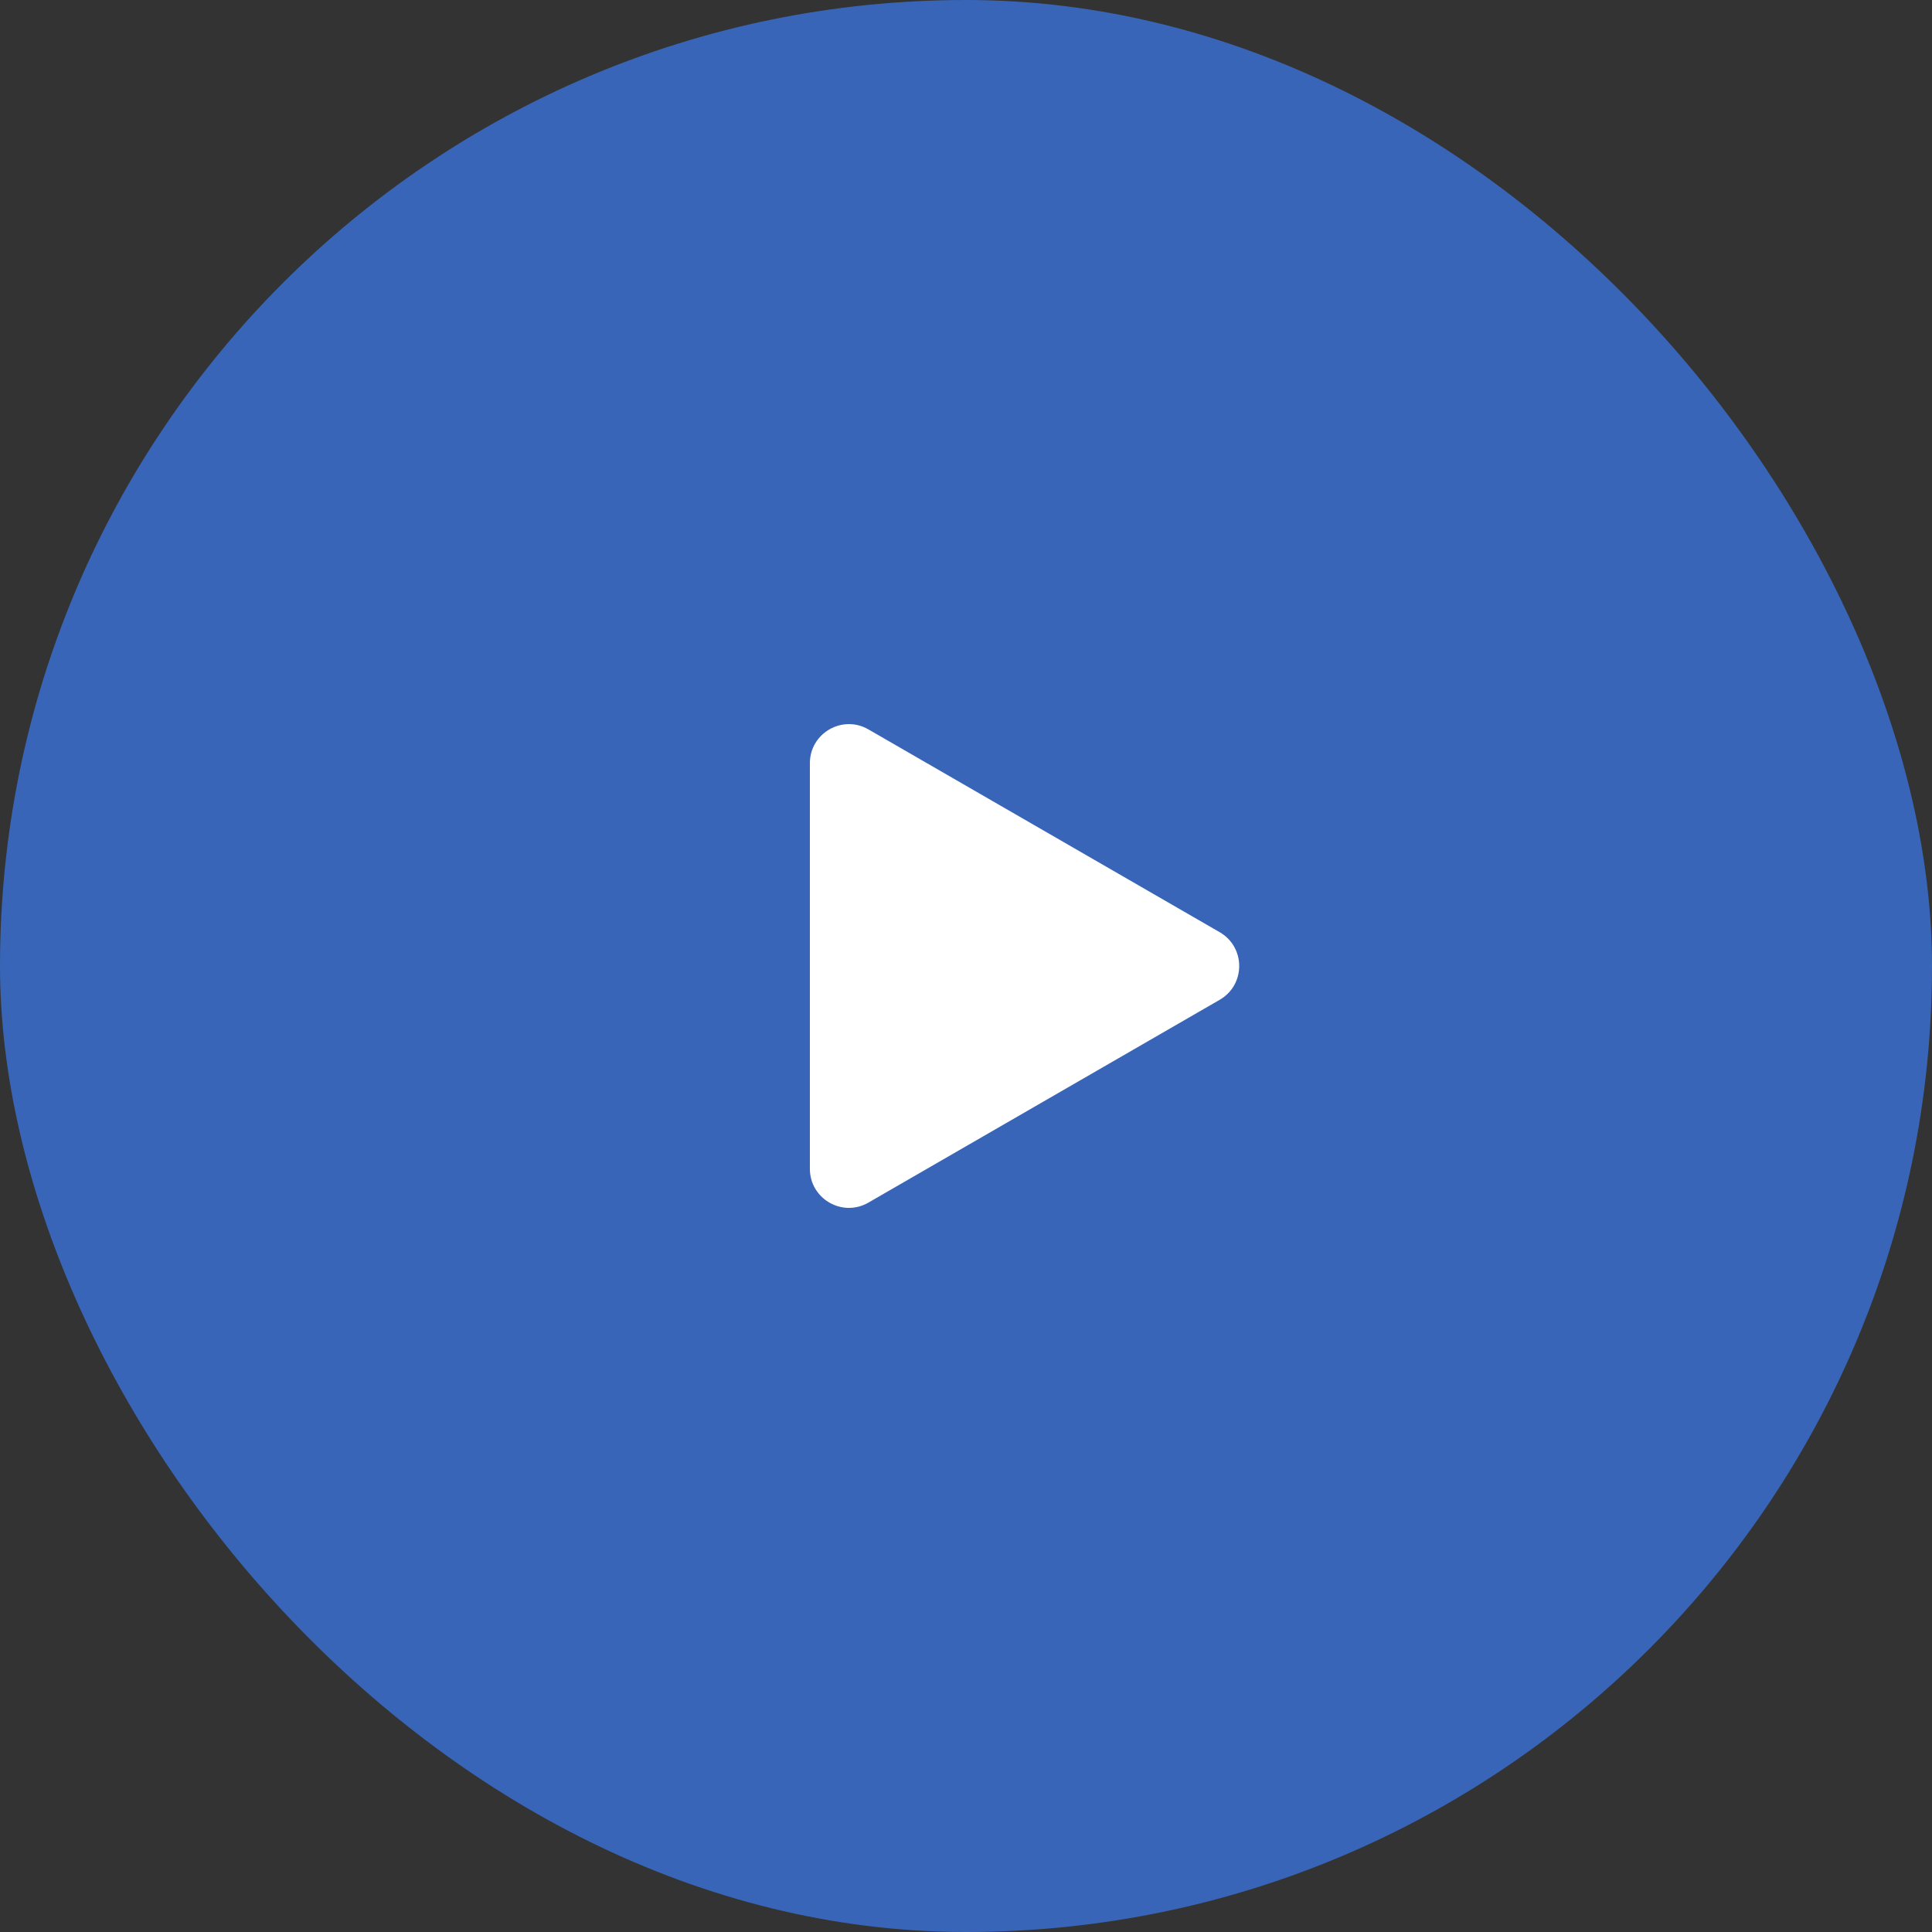 <?xml version="1.0" encoding="UTF-8"?> <svg xmlns="http://www.w3.org/2000/svg" width="99" height="99" viewBox="0 0 99 99" fill="none"><rect x="0" y="0" width="99" height="99" fill="#333333" stroke="none"/><rect width="99" height="99" rx="49.5" fill="#3865B7"></rect><path d="M62.5 47.768C63.833 48.538 63.833 50.462 62.5 51.232L44.5 61.624C43.167 62.394 41.5 61.432 41.5 59.892L41.5 39.108C41.5 37.568 43.167 36.606 44.5 37.376L62.5 47.768Z" fill="white"></path></svg> 